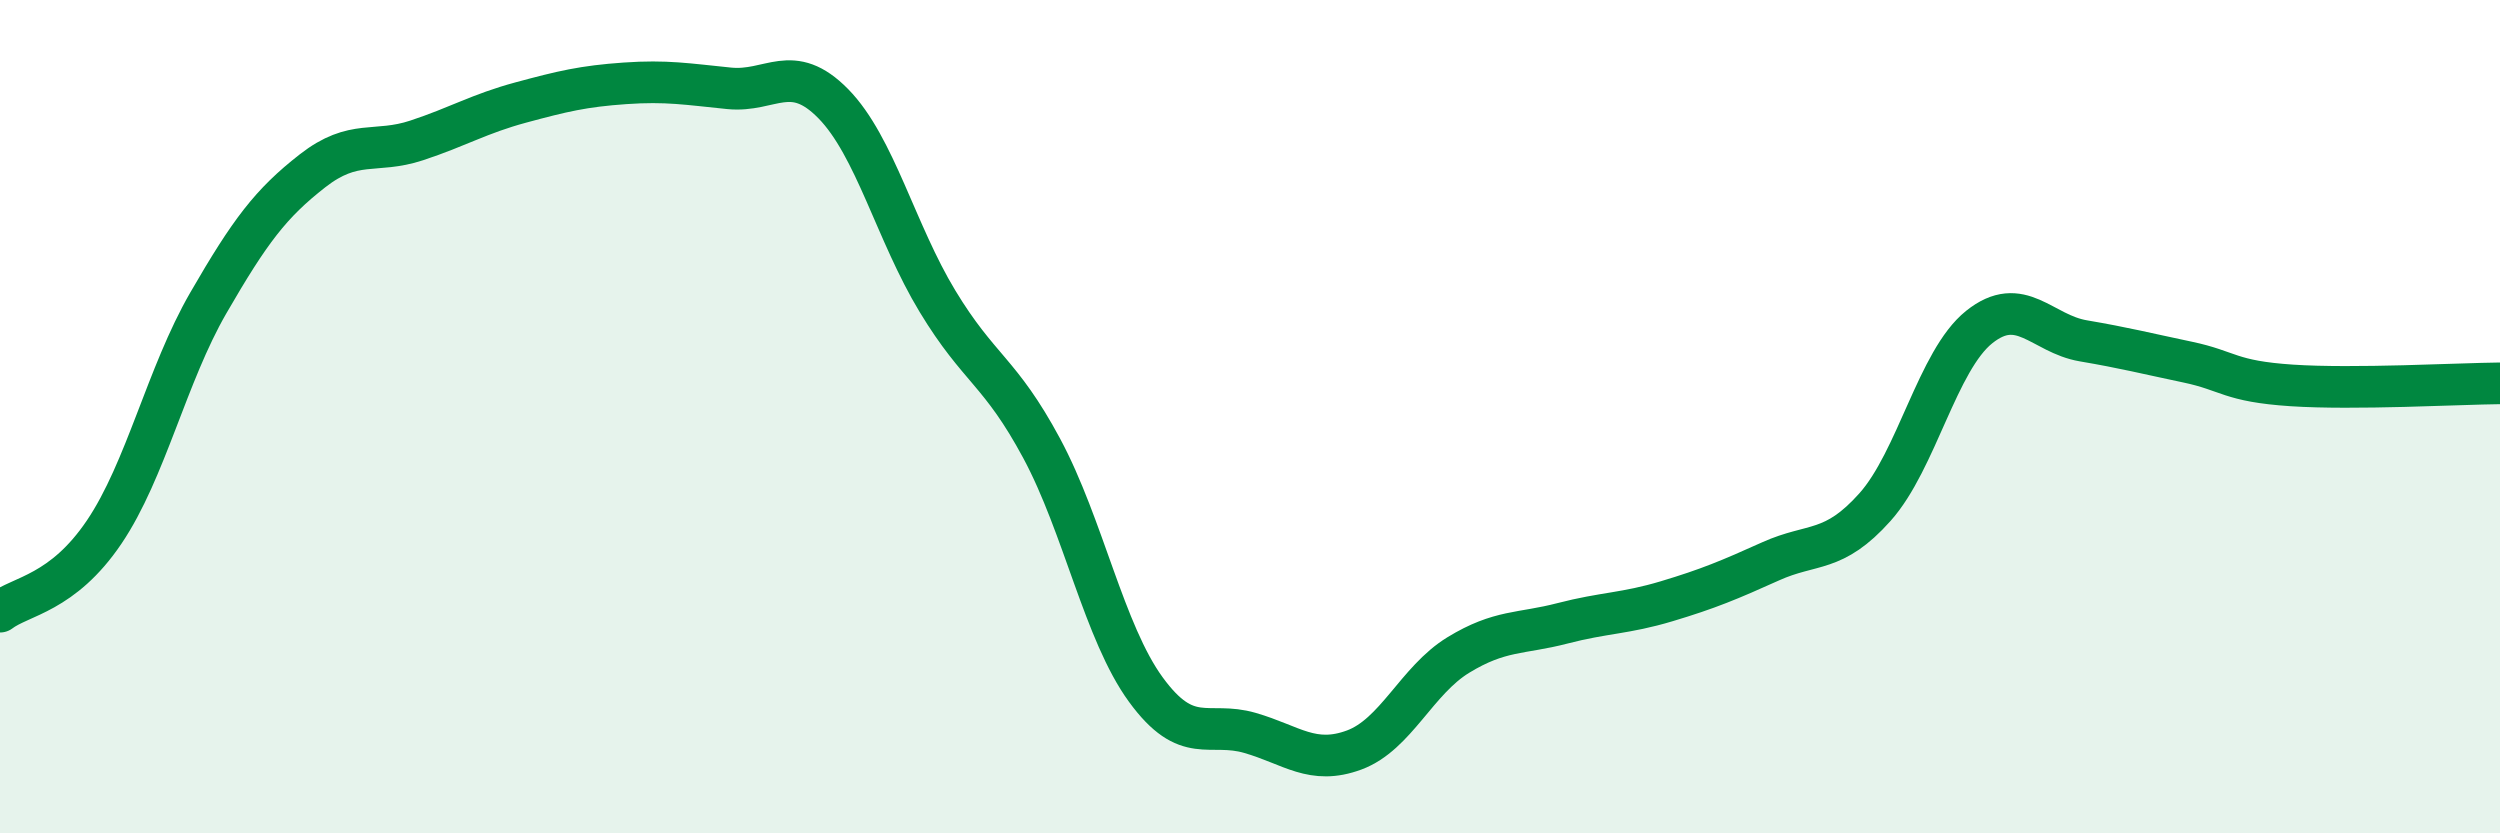 
    <svg width="60" height="20" viewBox="0 0 60 20" xmlns="http://www.w3.org/2000/svg">
      <path
        d="M 0,14.68 C 0.5,14.3 1.5,14.25 2.5,12.77 C 3.5,11.29 4,9 5,7.27 C 6,5.54 6.5,4.88 7.5,4.1 C 8.5,3.32 9,3.7 10,3.37 C 11,3.04 11.5,2.73 12.5,2.46 C 13.5,2.19 14,2.07 15,2 C 16,1.93 16.5,2.02 17.5,2.12 C 18.5,2.22 19,1.47 20,2.49 C 21,3.51 21.5,5.58 22.5,7.23 C 23.5,8.88 24,8.9 25,10.76 C 26,12.62 26.5,15.18 27.5,16.55 C 28.5,17.92 29,17.3 30,17.59 C 31,17.88 31.5,18.37 32.5,18 C 33.5,17.63 34,16.33 35,15.72 C 36,15.11 36.5,15.22 37.5,14.96 C 38.5,14.7 39,14.73 40,14.43 C 41,14.13 41.5,13.92 42.5,13.47 C 43.5,13.02 44,13.29 45,12.17 C 46,11.05 46.5,8.65 47.5,7.85 C 48.5,7.05 49,8.01 50,8.18 C 51,8.35 51.5,8.48 52.5,8.69 C 53.5,8.9 53.5,9.15 55,9.25 C 56.5,9.35 59,9.21 60,9.2L60 20L0 20Z"
        fill="#008740"
        opacity="0.1"
        stroke-linecap="round"
        stroke-linejoin="round"
      />
      <path
        d="M 0,14.68 C 0.5,14.3 1.5,14.25 2.5,12.77 C 3.5,11.29 4,9 5,7.27 C 6,5.54 6.5,4.88 7.5,4.1 C 8.5,3.32 9,3.7 10,3.37 C 11,3.04 11.5,2.73 12.5,2.46 C 13.5,2.19 14,2.07 15,2 C 16,1.93 16.5,2.02 17.5,2.12 C 18.5,2.22 19,1.47 20,2.49 C 21,3.51 21.5,5.58 22.5,7.23 C 23.5,8.88 24,8.9 25,10.76 C 26,12.62 26.5,15.18 27.5,16.55 C 28.5,17.92 29,17.3 30,17.59 C 31,17.88 31.5,18.37 32.5,18 C 33.5,17.63 34,16.33 35,15.72 C 36,15.11 36.5,15.22 37.5,14.96 C 38.5,14.7 39,14.73 40,14.43 C 41,14.13 41.5,13.92 42.5,13.47 C 43.5,13.02 44,13.29 45,12.17 C 46,11.05 46.5,8.65 47.5,7.85 C 48.5,7.05 49,8.01 50,8.18 C 51,8.35 51.5,8.48 52.5,8.69 C 53.5,8.9 53.5,9.15 55,9.25 C 56.5,9.35 59,9.21 60,9.2"
        stroke="#008740"
        stroke-width="1"
        fill="none"
        stroke-linecap="round"
        stroke-linejoin="round"
      />
    </svg>
  